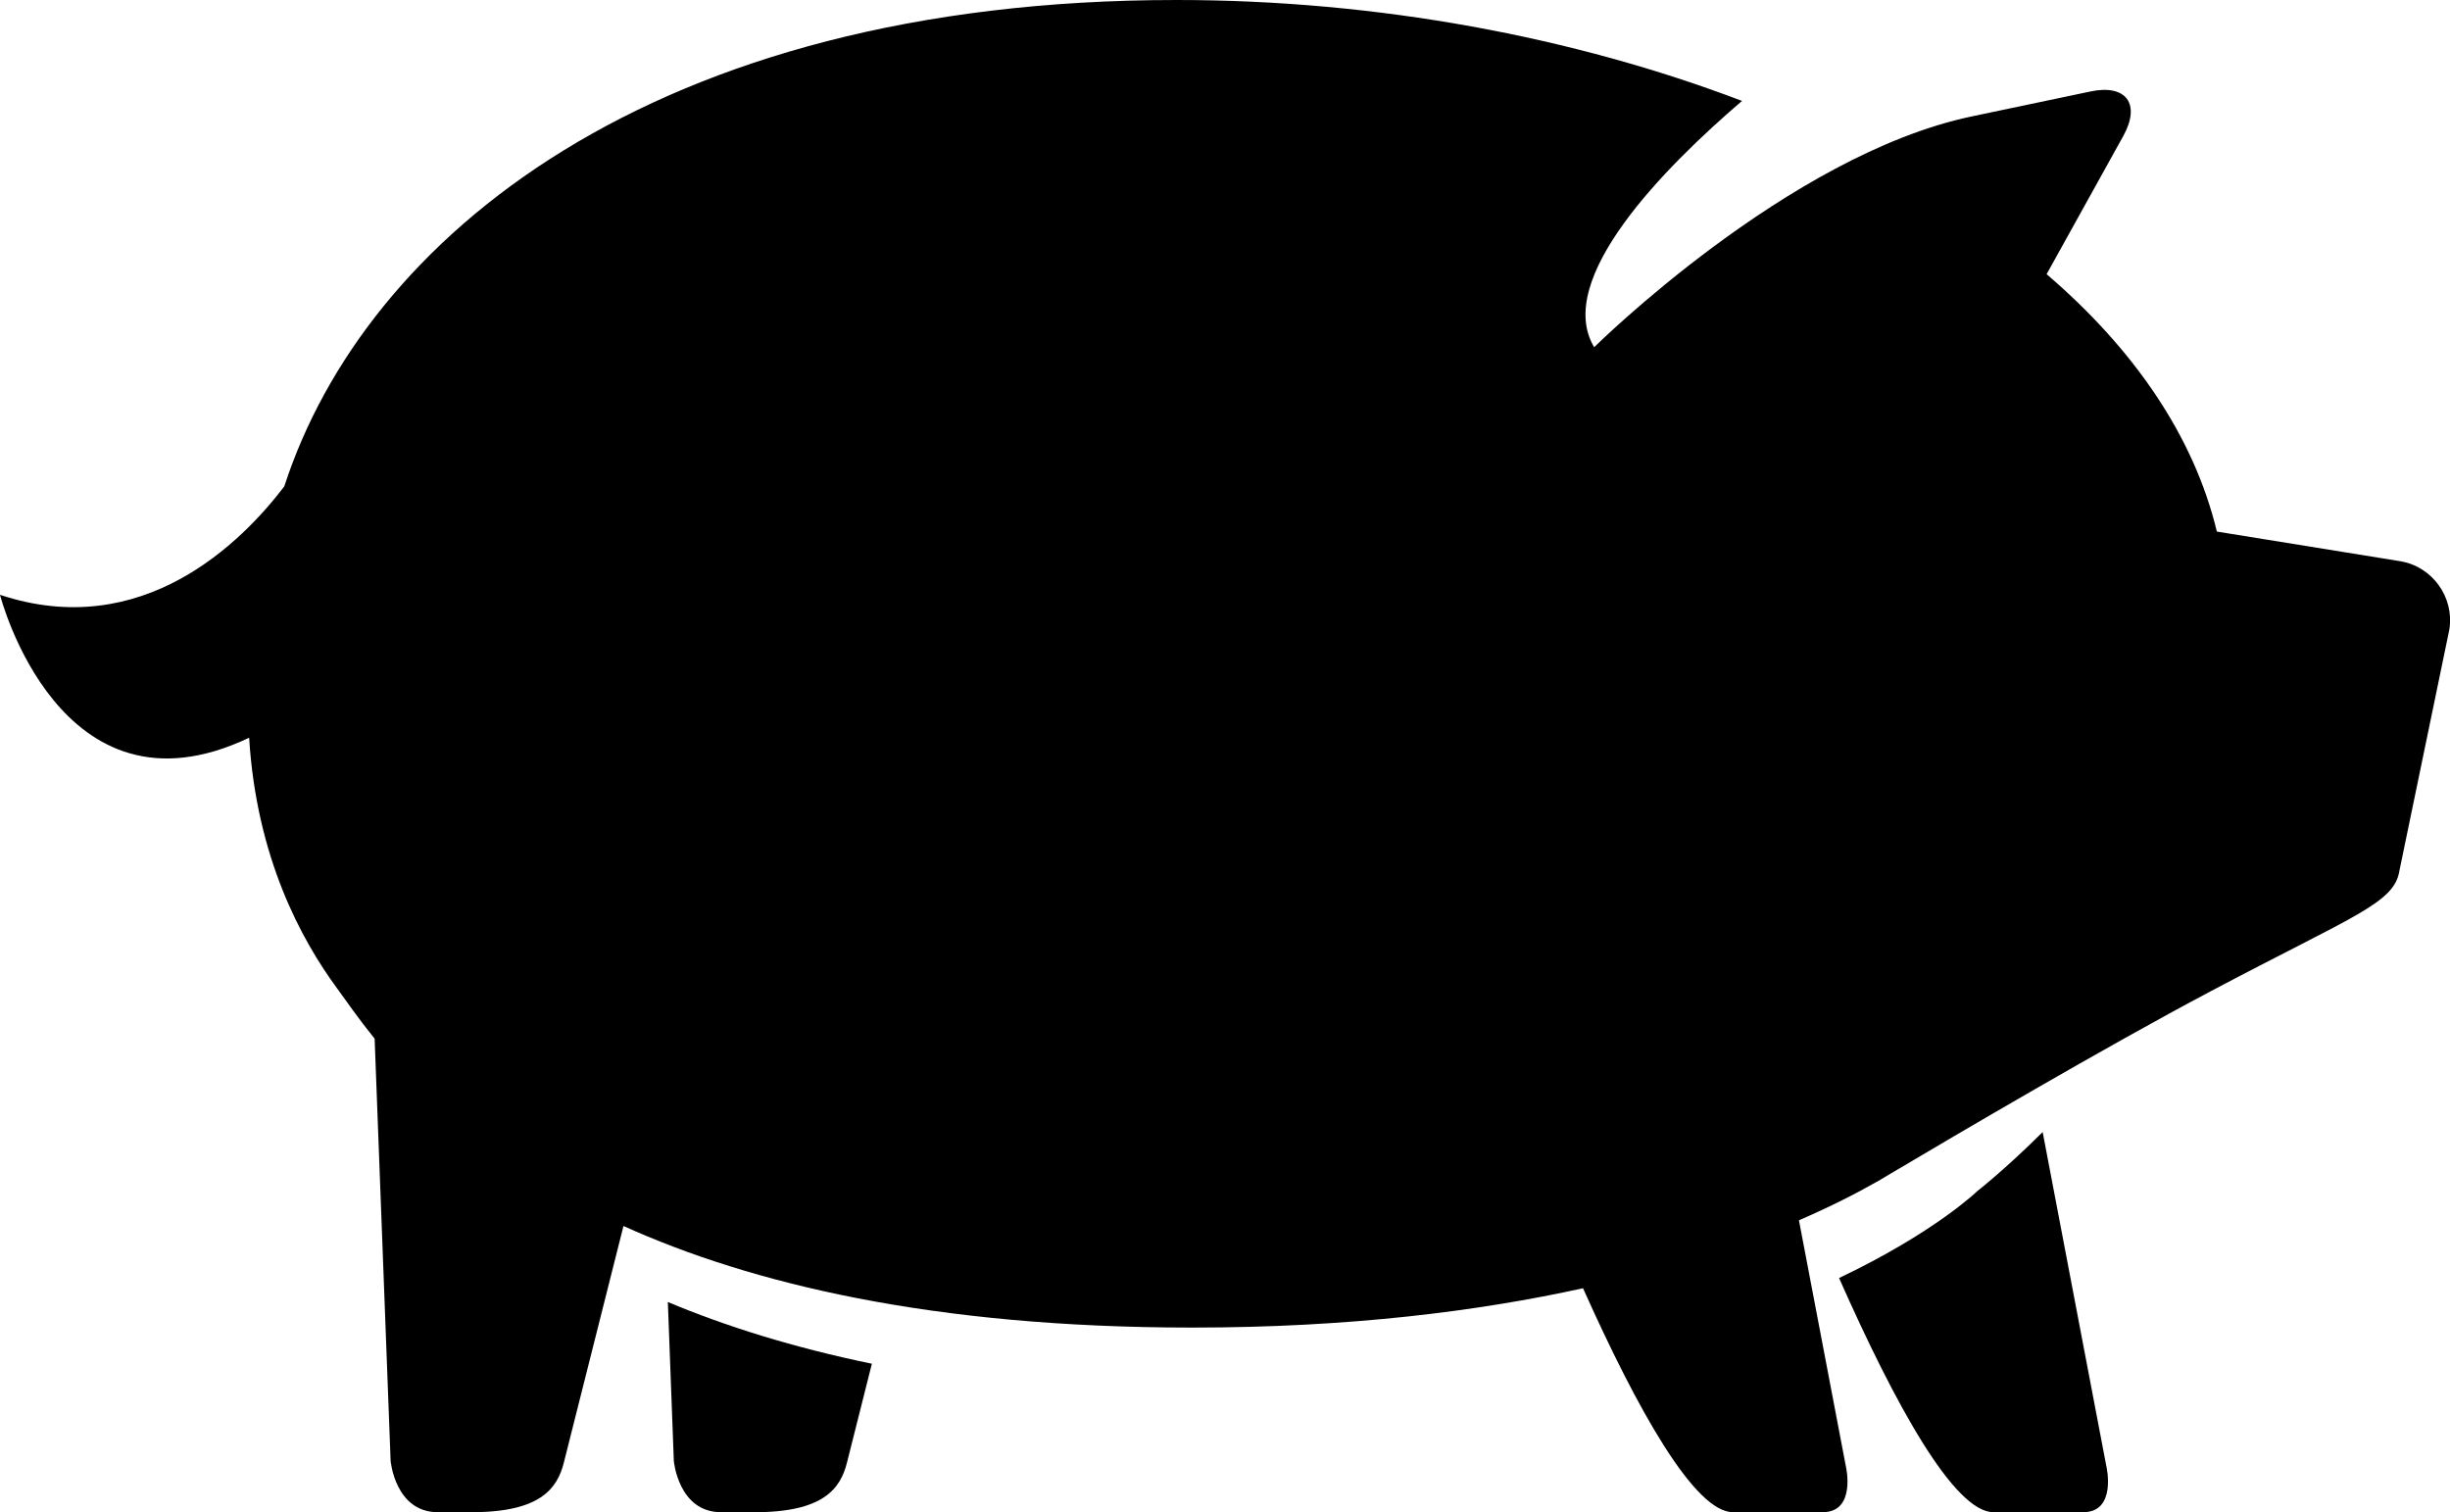 <!-- Generator: Adobe Illustrator 25.1.0, SVG Export Plug-In  -->
<svg version="1.1" xmlns="http://www.w3.org/2000/svg" xmlns:xlink="http://www.w3.org/1999/xlink" x="0px" y="0px"
	 width="34.007px" height="20.991px" viewBox="0 0 34.007 20.991"
	 style="overflow:visible;enable-background:new 0 0 34.007 20.991;" xml:space="preserve">
<defs>
</defs>
<g>
	<path d="M9.353,20.281c0,0,0.063,0.711,0.656,0.711c0.16,0,0.201,0,0.21,0c0,0,0.004,0,0.005,0c0.013,0,0.065,0,0.251,0
		c0.945,0,1.19-0.319,1.282-0.691c0.021-0.085,0.155-0.618,0.345-1.37c-1.094-0.226-2.032-0.521-2.832-0.857L9.353,20.281z"/>
	<path d="M28.353,15.715c-0.528,0.525-0.909,0.821-0.909,0.821s-0.589,0.573-1.917,1.205c0.774,1.749,1.597,3.251,2.144,3.251
		c0.927,0,0.572,0,1.243,0c0.469,0,0.325-0.628,0.325-0.628L28.353,15.715z"/>
	<path d="M33.313,7.79l-2.542-0.411c-0.319-1.325-1.152-2.535-2.363-3.573l1.064-1.918c0.246-0.445,0.041-0.723-0.456-0.618
		l-1.647,0.346c-2.551,0.536-5.241,3.204-5.241,3.204c-0.565-0.944,0.979-2.5,2.052-3.419C21.848,0.513,19.123,0,16.332,0
		C9.051,0,5.063,3.31,3.946,6.752C3.356,7.527,1.977,8.914,0,8.257c0,0,0.826,3.236,3.458,1.984
		c0.104,1.672,0.727,2.805,1.217,3.474c0.126,0.172,0.294,0.417,0.525,0.704l0.222,5.862c0,0,0.063,0.711,0.656,0.711
		c0.16,0,0.201,0,0.21,0c0.001,0,0.004,0,0.005,0c0.013,0,0.065,0,0.251,0c0.945,0,1.19-0.319,1.283-0.691
		c0.036-0.147,0.411-1.635,0.827-3.282c1.763,0.796,4.278,1.41,7.895,1.41c2.188,0,3.977-0.228,5.424-0.546
		c0.755,1.688,1.55,3.109,2.082,3.109c0.927,0,0.572,0,1.243,0c0.469,0,0.325-0.628,0.325-0.628l-0.653-3.424
		c0.439-0.191,0.799-0.374,1.082-0.536c0,0,0,0.001,0.001,0.001c0,0,0.056-0.033,0.15-0.09c0.043-0.025,0.09-0.053,0.129-0.076
		c0.753-0.447,2.871-1.695,4.365-2.485c1.975-1.045,2.535-1.215,2.607-1.663l0.694-3.353C34.069,8.289,33.761,7.863,33.313,7.79z"/>
</g>
</svg>